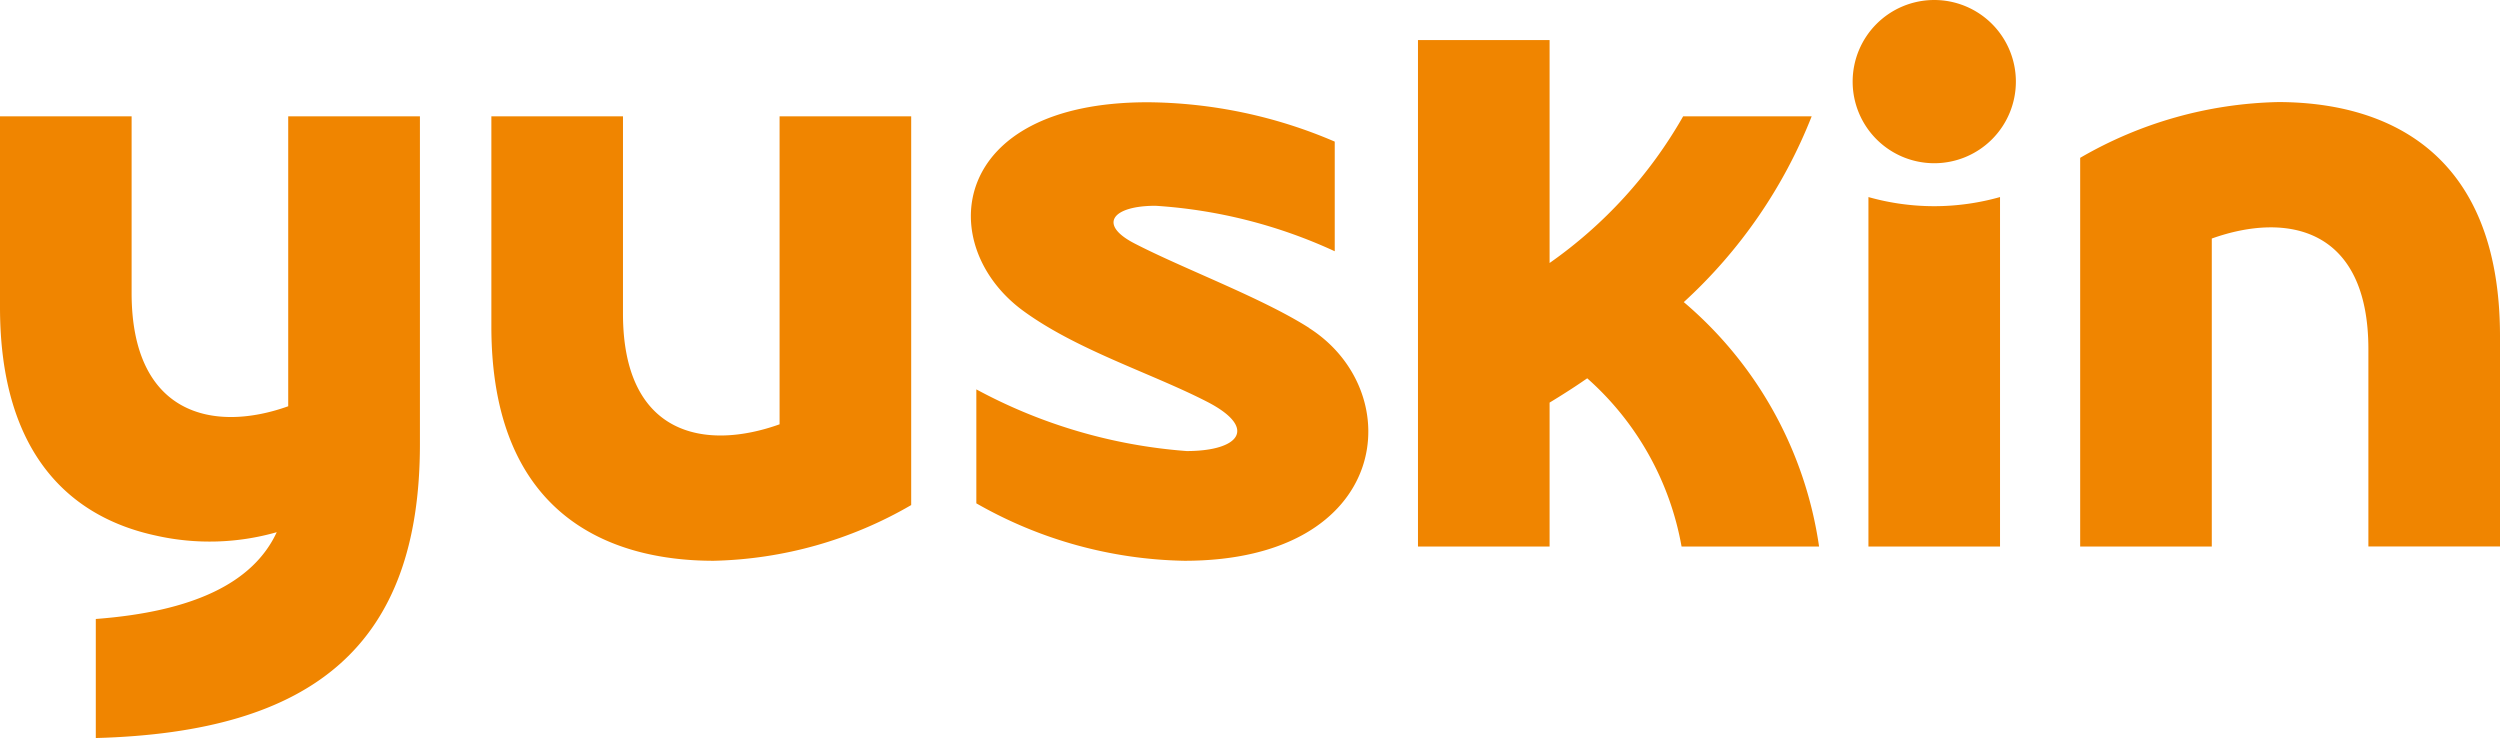 <svg xmlns="http://www.w3.org/2000/svg" width="109.45" height="32.309" viewBox="0 0 109.45 32.309"><path d="M12.618,17.786c-3.3,1.18-6.856.361-6.856-4.958V5.094H0v8.352c0,6.483,3.129,9.206,6.816,10a10.687,10.687,0,0,0,5.3-.147c-1.037,2.232-3.67,3.477-7.922,3.8v5.212c9.551-.258,14.19-4.077,14.19-12.869V5.094H12.618Zm44.7-3.427c-2.074-1.323-5.5-2.588-7.647-3.7-1.621-.835-.965-1.65.915-1.65A22.048,22.048,0,0,1,58.435,11v-4.8a21.1,21.1,0,0,0-8.19-1.723c-8.725,0-9.357,6.283-5.438,9.139,2.361,1.72,5.593,2.717,8.029,3.967,2.256,1.157,1.432,2.164-.885,2.164a22.947,22.947,0,0,1-9.207-2.7v4.989a19,19,0,0,0,9.106,2.515c9.072,0,9.85-7.394,5.462-10.19M34.13,18.576c-3.3,1.18-6.856.472-6.856-4.845V5.094H21.512v9.2c0,8.2,5.1,10.257,9.735,10.257a17.99,17.99,0,0,0,8.645-2.439V5.094H34.13ZM81.8,8.627v15.3h5.761V8.627a10.621,10.621,0,0,1-2.881.4,10.621,10.621,0,0,1-2.881-.4m-8.084,4.6a21.875,21.875,0,0,0,5.6-8.134H73.688a19.8,19.8,0,0,1-5.847,6.421V1.753H62.079V23.926h5.762v-6.3q.385-.233.758-.472c.3-.19.593-.387.89-.592a12.834,12.834,0,0,1,4.13,7.365h6.02a17.246,17.246,0,0,0-5.922-10.7m26-8.758A17.987,17.987,0,0,0,91.07,6.91V23.926h5.762V10.443c3.3-1.179,6.856-.472,6.856,4.846v8.636h5.762v-9.2c0-8.2-5.1-10.257-9.735-10.257M84.681,0a3.573,3.573,0,1,0,3.574,3.574A3.574,3.574,0,0,0,84.681,0" fill="#f08500"/></svg>
